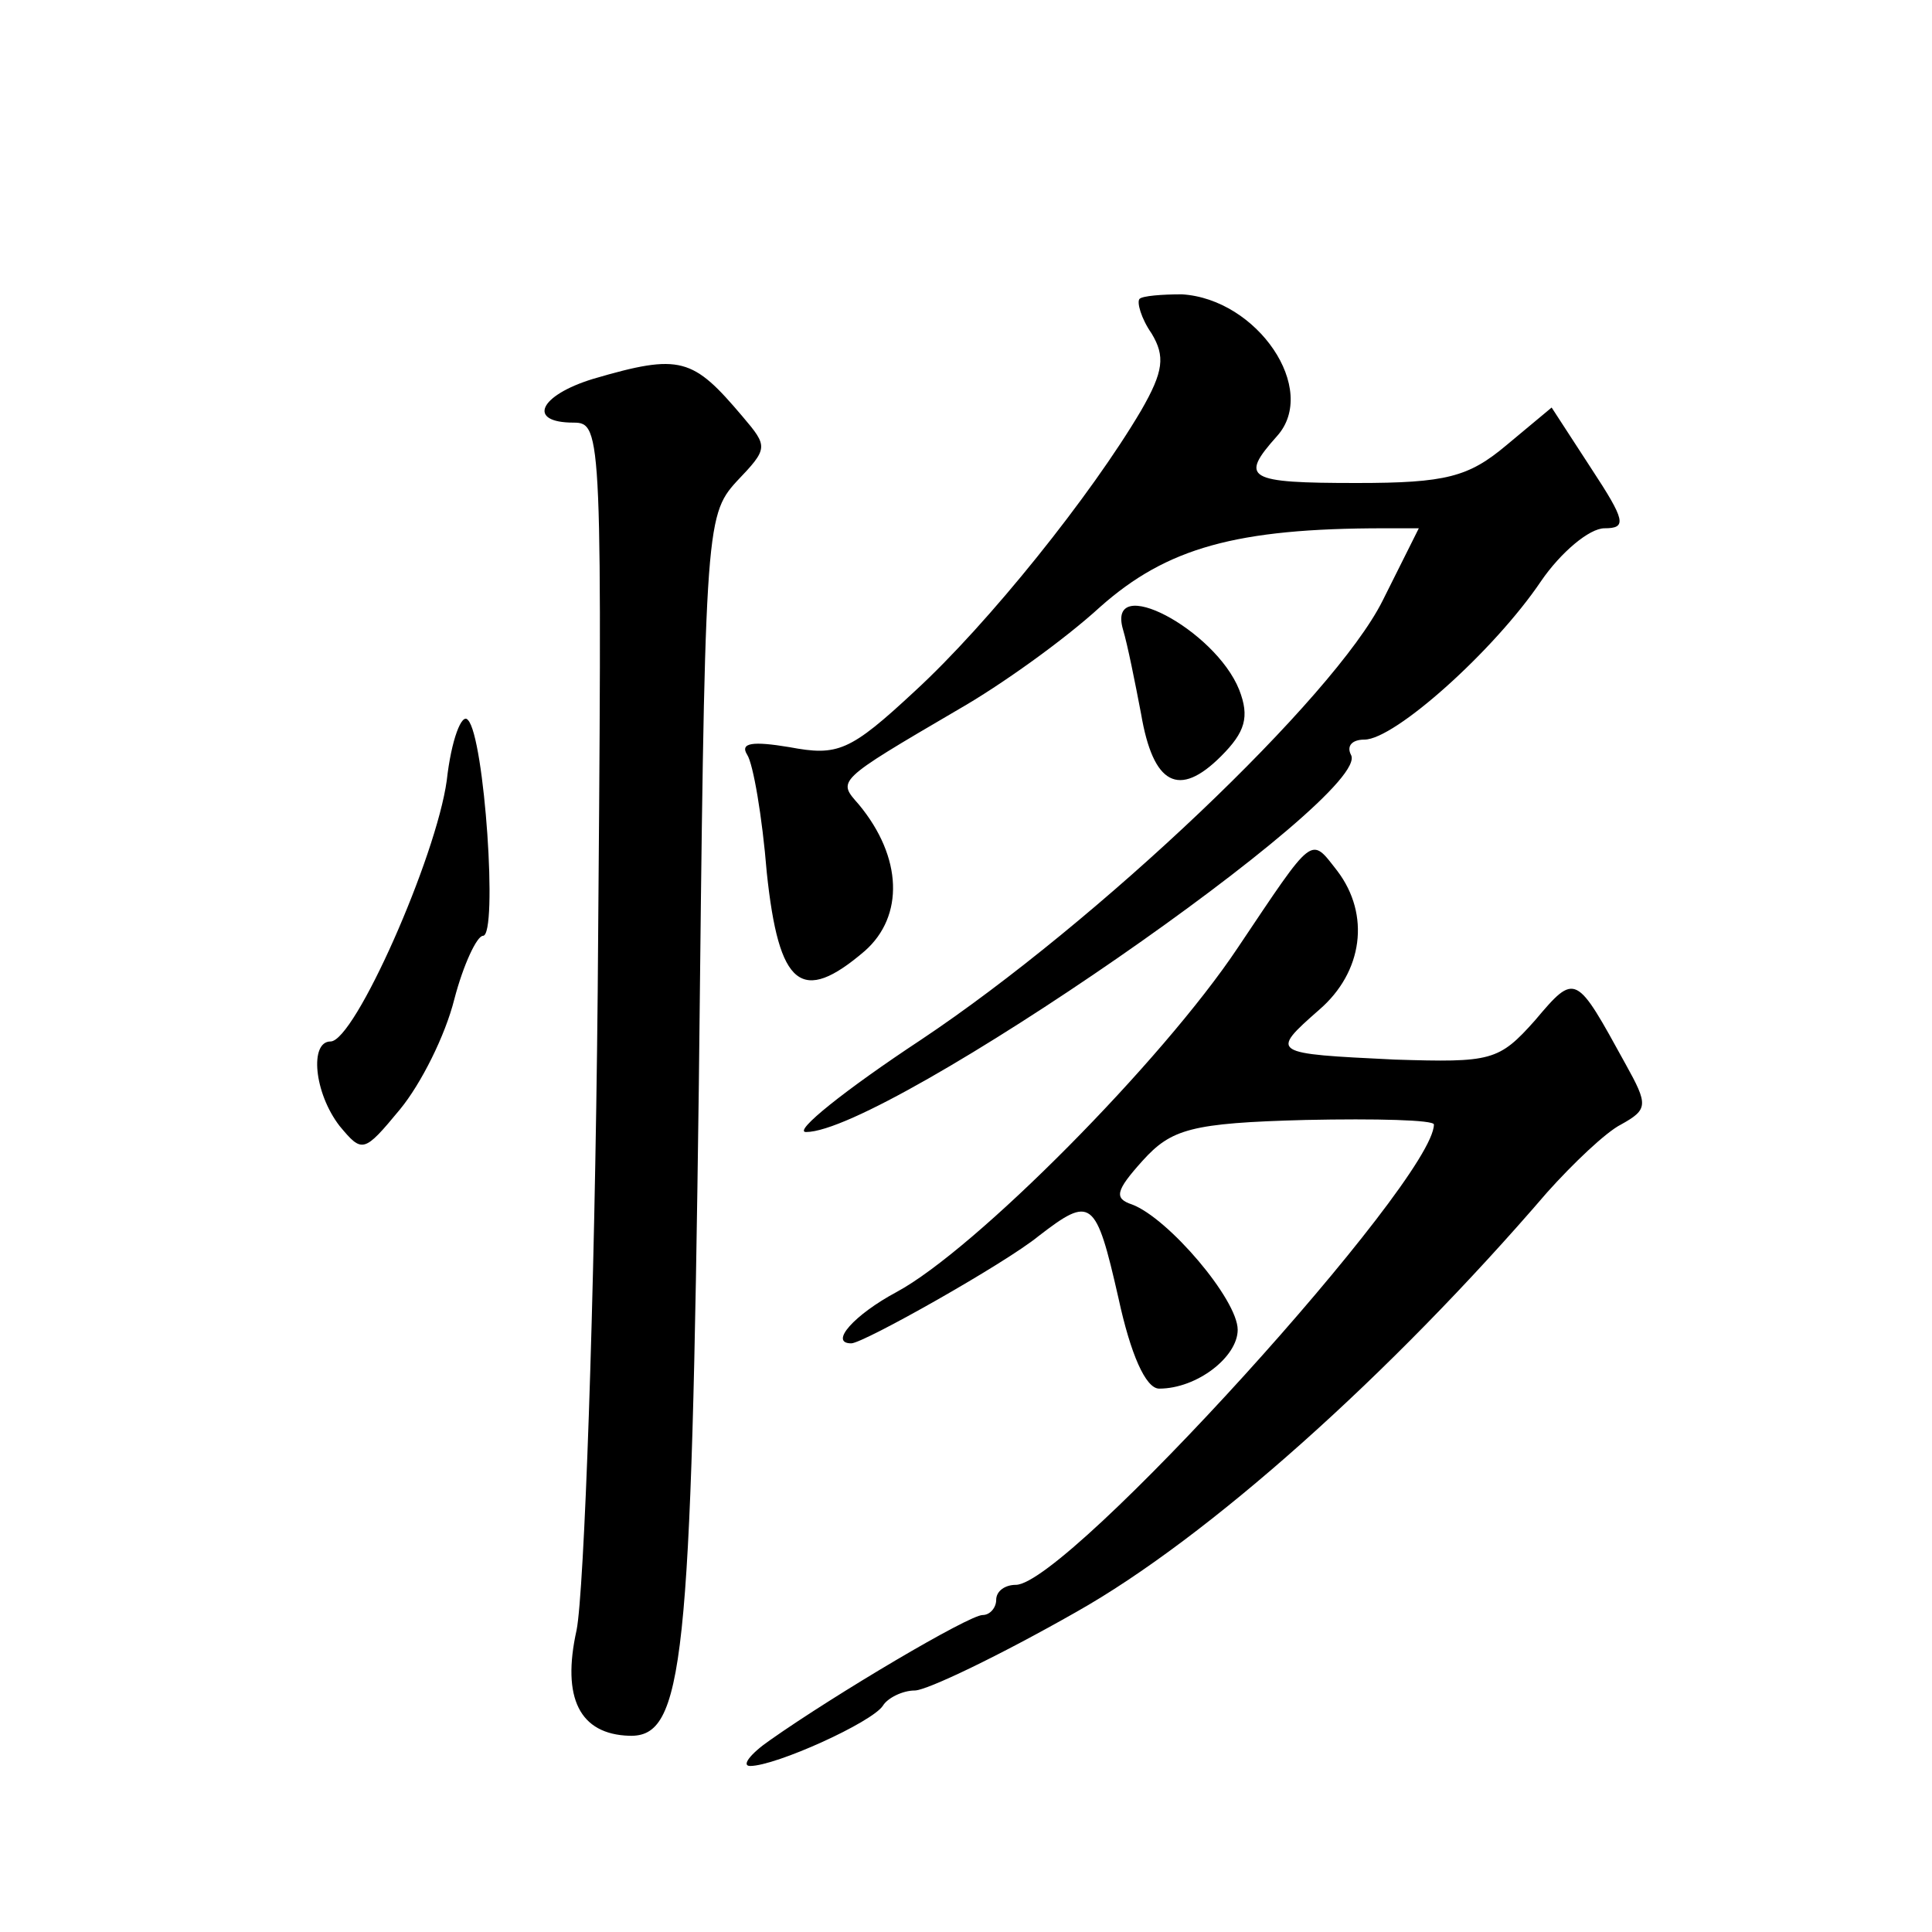 <?xml version="1.0" standalone="no"?>
<!DOCTYPE svg PUBLIC "-//W3C//DTD SVG 20010904//EN"
 "http://www.w3.org/TR/2001/REC-SVG-20010904/DTD/svg10.dtd">
<svg version="1.0" xmlns="http://www.w3.org/2000/svg"
 width="128pt" height="128pt" viewBox="0 0 128 128"
 preserveAspectRatio="xMidYMid meet">
<g transform="translate(0,128) scale(0.1,-0.1)"
fill="#0" stroke="none">
<path d="M755 1082 c-2 -2 1 -13 8 -23 9 -15 8 -25 -7 -51 -33 -56 -101 -141 -150
-186 -43 -40 -51 -43 -83 -37 -24 4 -33 3 -28 -5 4 -6 10 -41 13 -78 8 -76 23 -88
65 -52 26 23 25 62 -4 97 -14 16 -16 15 66 63 28 16 70 46 94 68 44 39 90 52 188
52 l23 0 -24 -48 c-32 -64 -189 -213 -306 -291 -50 -33 -85 -61 -76 -61 53 0 377
224 361 250 -3 6 1 10 9 10 20 0 86 59 117 105 13 19 32 35 42 35 15 0 14 5 -9
40 l-26 40 -30 -25 c-25 -21 -40 -25 -99 -25 -73 0 -78 3 -53 31 28 31 -13 91 -63
94 -13 0 -26 -1 -28 -3z M393 1029 c-36 -11 -44 -29 -13 -29 19 0 19 -7 16 -377
-2 -208 -9 -398 -14 -423 -10 -45 2 -69 35 -70 36 -1 41 47 46 431 4 368 4 377
25 400 21 22 21 23 4 43 -33 39 -41 42 -99 25z M744 863 c3 -10 8 -35 12 -56 8
-47 25 -56 53 -28 16 16 19 26 12 44 -16 40 -88 78 -77 40z M296 763 c-7 -51 -61
-173 -77 -173 -14 0 -11 -34 6 -56 15 -18 16 -18 40 11 14 17 30 49 36 73 6 23
15 42 19 42 10 0 1 132 -10 143 -4 5 -11 -13 -14 -40z M820 652 c-50 -75 -174 -200
-226 -228 -28 -15 -45 -34 -30 -34 8 0 102 53 124 71 35 27 38 25 53 -41 8 -37
18 -60 27 -60 25 0 52 21 52 39 0 20 -46 74 -70 83 -12 4 -11 9 7 29 19 21 32 25
108 27 47 1 85 0 85 -3 0 -37 -243 -305 -277 -305 -7 0 -13 -4 -13 -10 0 -5 -4
-10 -9 -10 -9 0 -97 -52 -141 -83 -13 -9 -19 -17 -13 -17 17 0 81 29 88 40 3 5
13 10 21 10 8 0 56 23 107 52 87 49 208 157 312 278 17 19 39 40 49 45 18 10 18
13 3 40 -33 60 -33 61 -60 29 -24 -27 -29 -28 -93 -26 -82 4 -83 4 -50 33 29 25
34 63 12 92 -18 23 -15 25 -66 -51z"/>
</g>
</svg>
